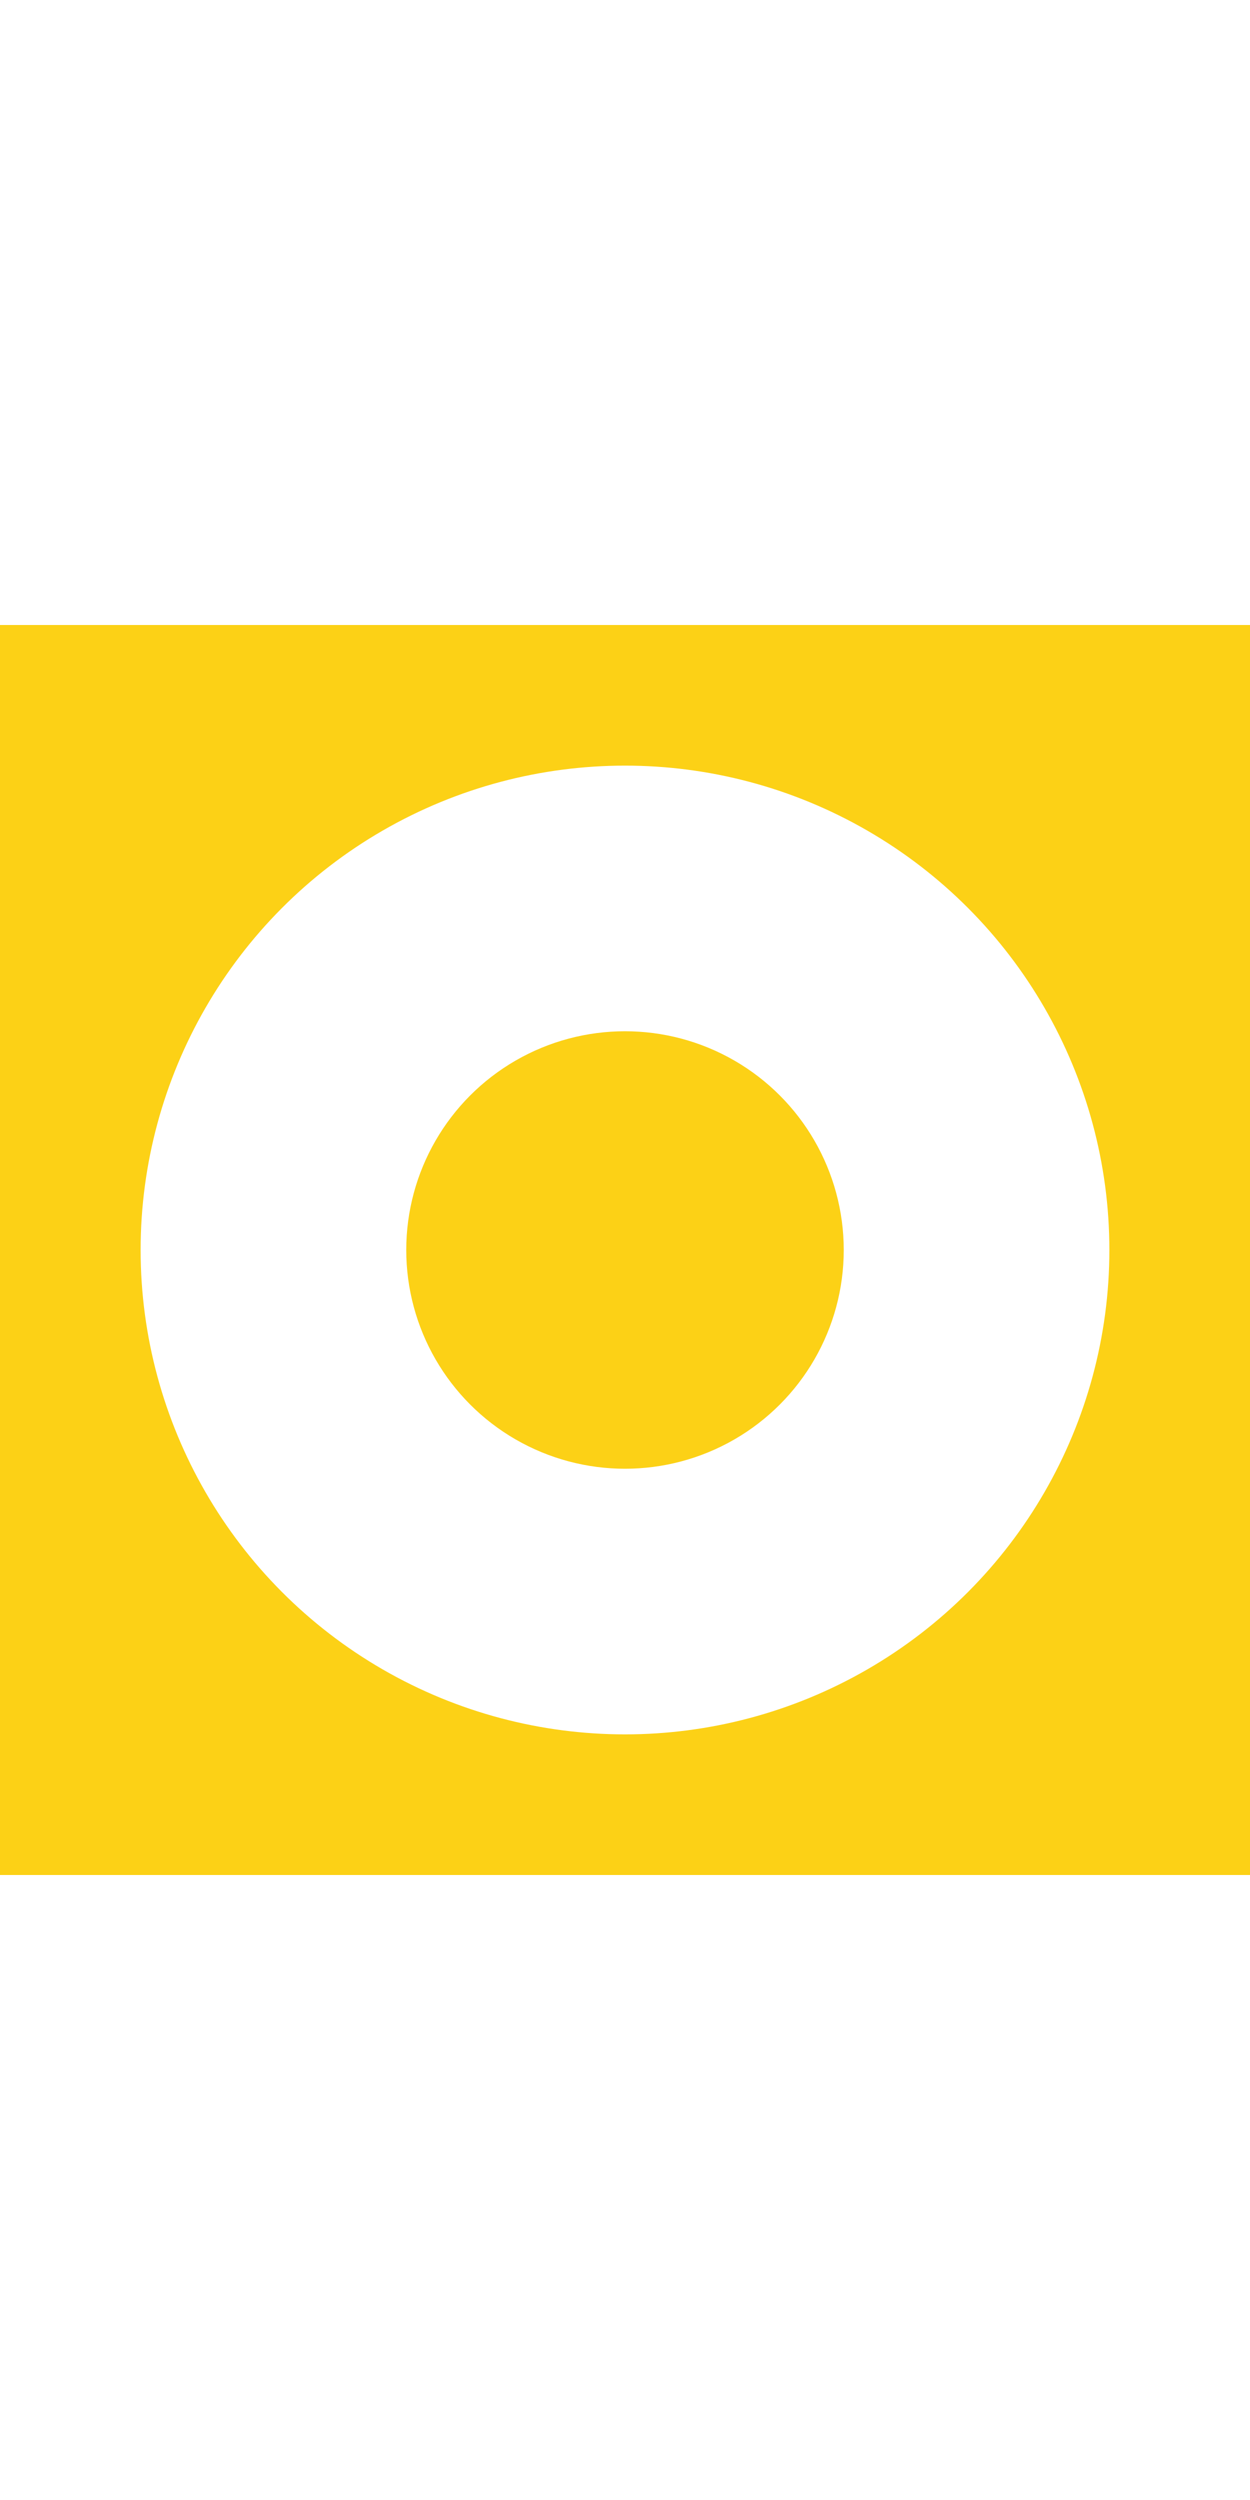 <svg class="square vue-component" data-name="square" xmlns="http://www.w3.org/2000/svg" viewBox="0 0 400 400" width="400" height="400" xml:space="preserve" version="1.1" xmlns:xlink="http://www.w3.org/1999" style="width: 200px;"><rect x="0" y="0" width="400" height="400" fill="#333333" stroke="none"/><g class="shape-square-circle vue-component" width="400" name="shape-square-circle"><clipPath id="u5ab2a39f-ab2a-shape-square-circle__clip-path"><rect x="0" y="0" width="400" height="400"></rect></clipPath><g style="clip-path: url(&quot;#u5ab2a39f-ab2a-shape-square-circle__clip-path&quot;);"><rect fill="#fcd116" width="400" height="400" x="0" y="0"></rect><circle fill="#fff" id="u5ab2a39f-ab2a-shape-square-circle__bigcircle-id" cx="200" cy="200" r="155"><animate id="u5ab2a39f-ab2a-shape-square-circle__bigcircle-shrink" href="#u5ab2a39f-ab2a-shape-square-circle__bigcircle-id" begin="u5ab2a39f-ab2a-shape-square-circle__smallcircle-grow.end+0.01s" attributeName="r" from="155" to="0" dur="0.2s" fill="freeze"></animate><animate id="u5ab2a39f-ab2a-shape-square-circle__bigcircle-reset" href="#u5ab2a39f-ab2a-shape-square-circle__bigcircle-id" begin="u5ab2a39f-ab2a-shape-square-circle__smallcircle-shrink.end+0.01s" attributeName="r" from="0" to="155" dur="0.6s" fill="freeze" keyTimes="0; 0.35; 0.70; 0.85; 1" values="0;140.909;134.783;140.909;155"></animate></circle><circle fill="#fcd116" id="u5ab2a39f-ab2a-shape-square-circle__smallcircle-id" cx="200" cy="200" r="70"><animate id="u5ab2a39f-ab2a-shape-square-circle__smallcircle-grow" href="#u5ab2a39f-ab2a-shape-square-circle__smallcircle-id" begin="1s;u5ab2a39f-ab2a-shape-square-circle__bigcircle-reset.end+20s" attributeName="r" from="70" to="400" dur="0.8s" fill="freeze"></animate><animate id="u5ab2a39f-ab2a-shape-square-circle__smallcircle-shrink" href="#u5ab2a39f-ab2a-shape-square-circle__smallcircle-id" begin="u5ab2a39f-ab2a-shape-square-circle__bigcircle-shrink.end+0.1s" attributeName="r" from="400" to="0" dur="0.2s" fill="freeze"></animate><animate id="u5ab2a39f-ab2a-shape-square-circle__smallcircle-reset" href="#u5ab2a39f-ab2a-shape-square-circle__smallcircle-id" begin="u5ab2a39f-ab2a-shape-square-circle__bigcircle-shrink.end+0.8s" attributeName="r" from="0" to="70" dur="0.6s" fill="freeze" keyTimes="0; 0.35; 0.70; 0.85; 1" values="0;63.636;60.87;63.636;70"></animate></circle></g></g></svg>